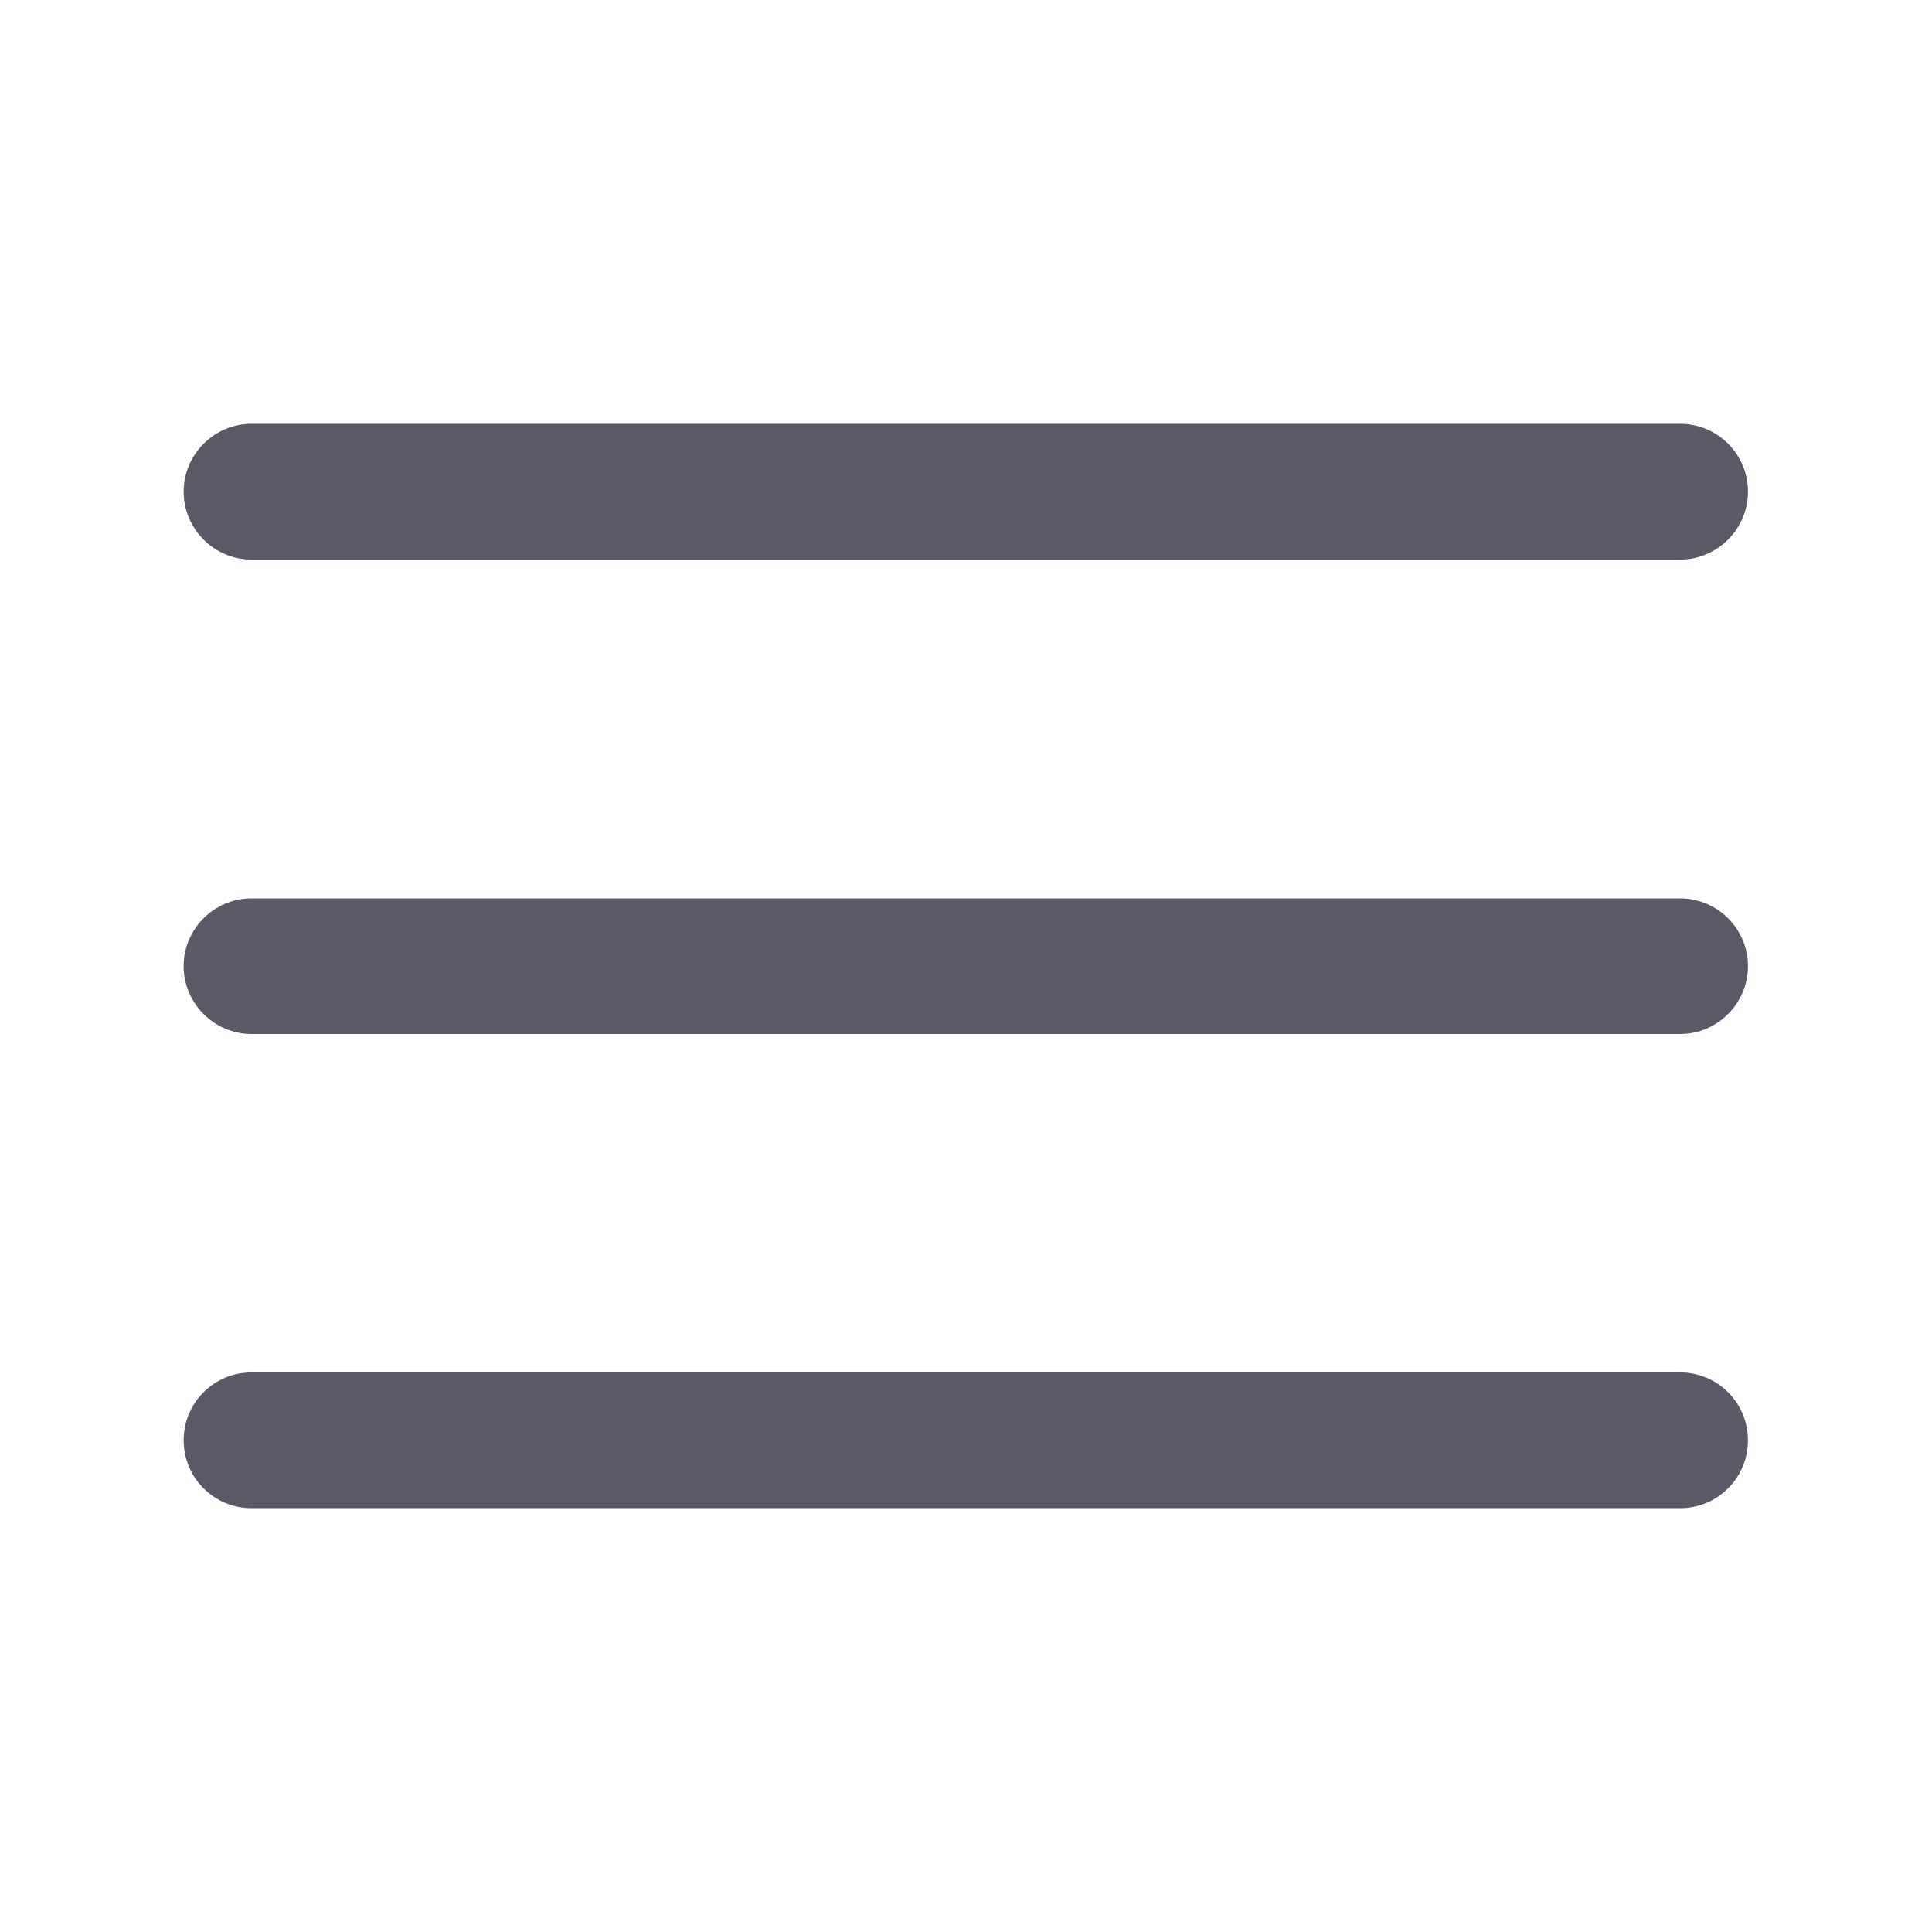 <svg xmlns="http://www.w3.org/2000/svg" xmlns:xlink="http://www.w3.org/1999/xlink" fill="none" version="1.1" width="16" height="16" viewBox="0 0 16 16"><defs><clipPath id="master_svg0_1120_7014"><rect x="0" y="0" width="16" height="16" rx="0"/></clipPath></defs><g clip-path="url(#master_svg0_1120_7014)"><g><path d="M2.083,4.634L13.914,4.634C14.223,4.634,14.476,4.381,14.476,4.072C14.476,3.763,14.226,3.51,13.914,3.51L2.083,3.51C1.774,3.51,1.521,3.763,1.521,4.072C1.521,4.381,1.774,4.634,2.083,4.634Z" fill="#575B66" fill-opacity="1"/></g><g><path d="M13.914,7.44L2.083,7.44C1.774,7.44,1.521,7.692,1.521,8.001C1.521,8.31,1.774,8.563,2.083,8.563L13.914,8.563C14.223,8.563,14.476,8.31,14.476,8.001C14.476,7.692,14.223,7.44,13.914,7.44Z" fill="#575B66" fill-opacity="1"/></g><g><path d="M13.914,11.366L2.083,11.366C1.774,11.366,1.521,11.616,1.521,11.928C1.521,12.24,1.774,12.49,2.083,12.49L13.914,12.49C14.223,12.49,14.476,12.24,14.476,11.928C14.476,11.616,14.223,11.366,13.914,11.366Z" fill="#575B66" fill-opacity="1"/></g></g></svg>
